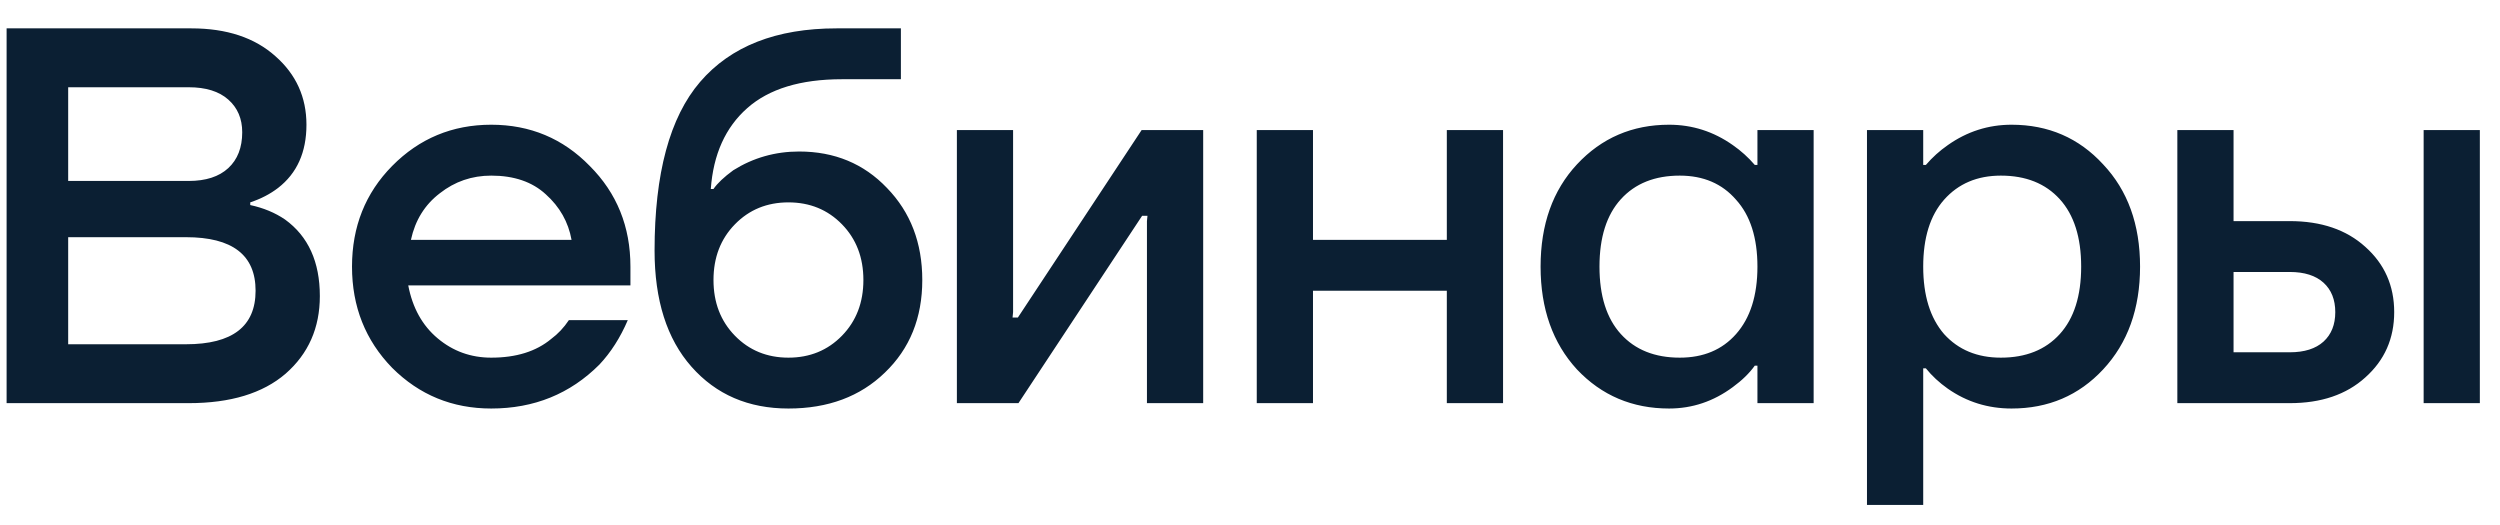 <?xml version="1.0" encoding="UTF-8"?> <svg xmlns="http://www.w3.org/2000/svg" width="81" height="17" viewBox="0 0 81 17" fill="none"><path d="M0.214 13.062V0.919H6.199C7.344 0.919 8.252 1.22 8.923 1.821C9.594 2.411 9.929 3.151 9.929 4.041C9.929 4.932 9.623 5.614 9.01 6.089C8.755 6.285 8.455 6.441 8.108 6.557V6.644C8.536 6.736 8.912 6.892 9.235 7.112C9.987 7.656 10.363 8.483 10.363 9.593C10.363 10.622 9.993 11.461 9.253 12.108C8.513 12.745 7.466 13.062 6.113 13.062H0.214ZM2.209 5.863H6.113C6.668 5.863 7.096 5.724 7.396 5.447C7.697 5.169 7.848 4.782 7.848 4.284C7.848 3.845 7.697 3.492 7.396 3.226C7.096 2.96 6.668 2.827 6.113 2.827H2.209V5.863ZM2.209 11.154H6.026C7.53 11.154 8.281 10.576 8.281 9.419C8.281 8.263 7.53 7.685 6.026 7.685H2.209V11.154ZM12.706 11.918C11.839 11.027 11.405 9.934 11.405 8.639C11.405 7.343 11.839 6.256 12.706 5.377C13.585 4.487 14.655 4.041 15.916 4.041C17.176 4.041 18.241 4.487 19.108 5.377C19.987 6.256 20.426 7.343 20.426 8.639V9.246H13.227C13.366 9.975 13.684 10.547 14.181 10.963C14.678 11.38 15.257 11.588 15.916 11.588C16.725 11.588 17.373 11.386 17.859 10.981C18.078 10.819 18.269 10.616 18.431 10.373H20.34C20.097 10.94 19.79 11.42 19.42 11.813C18.472 12.762 17.304 13.236 15.916 13.236C14.655 13.236 13.585 12.796 12.706 11.918ZM13.314 7.771H18.518C18.414 7.193 18.136 6.702 17.685 6.297C17.246 5.892 16.656 5.69 15.916 5.69C15.291 5.69 14.736 5.88 14.25 6.262C13.765 6.632 13.452 7.135 13.314 7.771ZM21.208 8.118C21.208 5.62 21.7 3.799 22.683 2.654C23.678 1.497 25.152 0.919 27.107 0.919H29.189V2.567H27.28C25.939 2.567 24.915 2.879 24.21 3.504C23.504 4.128 23.111 5.001 23.03 6.123H23.117C23.244 5.938 23.458 5.736 23.759 5.516C24.406 5.111 25.117 4.909 25.892 4.909C27.037 4.909 27.986 5.302 28.737 6.089C29.501 6.875 29.882 7.87 29.882 9.072C29.882 10.298 29.478 11.299 28.668 12.074C27.87 12.848 26.829 13.236 25.545 13.236C24.25 13.236 23.203 12.785 22.405 11.883C21.607 10.981 21.208 9.726 21.208 8.118ZM23.811 7.268C23.348 7.742 23.117 8.344 23.117 9.072C23.117 9.801 23.348 10.402 23.811 10.877C24.273 11.351 24.852 11.588 25.545 11.588C26.239 11.588 26.818 11.351 27.28 10.877C27.743 10.402 27.974 9.801 27.974 9.072C27.974 8.344 27.743 7.742 27.28 7.268C26.818 6.794 26.239 6.557 25.545 6.557C24.852 6.557 24.273 6.794 23.811 7.268ZM31.003 13.062V4.215H32.824V10.113L32.807 10.287H32.98L36.988 4.215H38.983V13.062H37.161V7.164L37.178 6.991H37.005L32.998 13.062H31.003ZM40.719 13.062V4.215H42.541V7.771H46.877V4.215H48.699V13.062H46.877V9.419H42.541V13.062H40.719ZM51.094 11.97C50.308 11.114 49.915 10.003 49.915 8.639C49.915 7.274 50.308 6.17 51.094 5.325C51.892 4.469 52.887 4.041 54.078 4.041C54.83 4.041 55.518 4.261 56.143 4.701C56.409 4.886 56.646 5.1 56.854 5.343H56.941V4.215H58.762V13.062H56.941V11.848H56.854C56.681 12.091 56.444 12.322 56.143 12.542C55.518 13.005 54.83 13.236 54.078 13.236C52.887 13.236 51.892 12.814 51.094 11.97ZM52.517 6.453C52.054 6.962 51.823 7.69 51.823 8.639C51.823 9.587 52.054 10.316 52.517 10.825C52.98 11.334 53.616 11.588 54.425 11.588C55.189 11.588 55.796 11.334 56.247 10.825C56.709 10.304 56.941 9.576 56.941 8.639C56.941 7.702 56.709 6.979 56.247 6.47C55.796 5.95 55.189 5.69 54.425 5.69C53.616 5.69 52.98 5.944 52.517 6.453ZM60.49 16.359V4.215H62.312V5.343H62.399C62.607 5.1 62.844 4.886 63.11 4.701C63.734 4.261 64.423 4.041 65.174 4.041C66.366 4.041 67.355 4.469 68.141 5.325C68.939 6.17 69.338 7.274 69.338 8.639C69.338 10.003 68.939 11.114 68.141 11.97C67.355 12.814 66.366 13.236 65.174 13.236C64.411 13.236 63.723 13.022 63.11 12.594C62.832 12.398 62.595 12.178 62.399 11.935H62.312V16.359H60.49ZM62.989 6.47C62.538 6.979 62.312 7.702 62.312 8.639C62.312 9.576 62.538 10.304 62.989 10.825C63.451 11.334 64.064 11.588 64.827 11.588C65.637 11.588 66.273 11.334 66.736 10.825C67.198 10.316 67.43 9.587 67.43 8.639C67.43 7.69 67.198 6.962 66.736 6.453C66.273 5.944 65.637 5.69 64.827 5.69C64.064 5.69 63.451 5.95 62.989 6.47ZM78.526 13.062V4.215H80.347V13.062H78.526ZM70.546 13.062V4.215H72.367V7.164H74.189C75.206 7.164 76.022 7.442 76.635 7.997C77.259 8.552 77.572 9.257 77.572 10.113C77.572 10.969 77.259 11.675 76.635 12.23C76.022 12.785 75.206 13.062 74.189 13.062H70.546ZM72.367 11.414H74.189C74.663 11.414 75.027 11.299 75.282 11.068C75.536 10.836 75.663 10.518 75.663 10.113C75.663 9.709 75.536 9.39 75.282 9.159C75.027 8.928 74.663 8.812 74.189 8.812H72.367V11.414Z" fill="#0B1F33"></path></svg> 